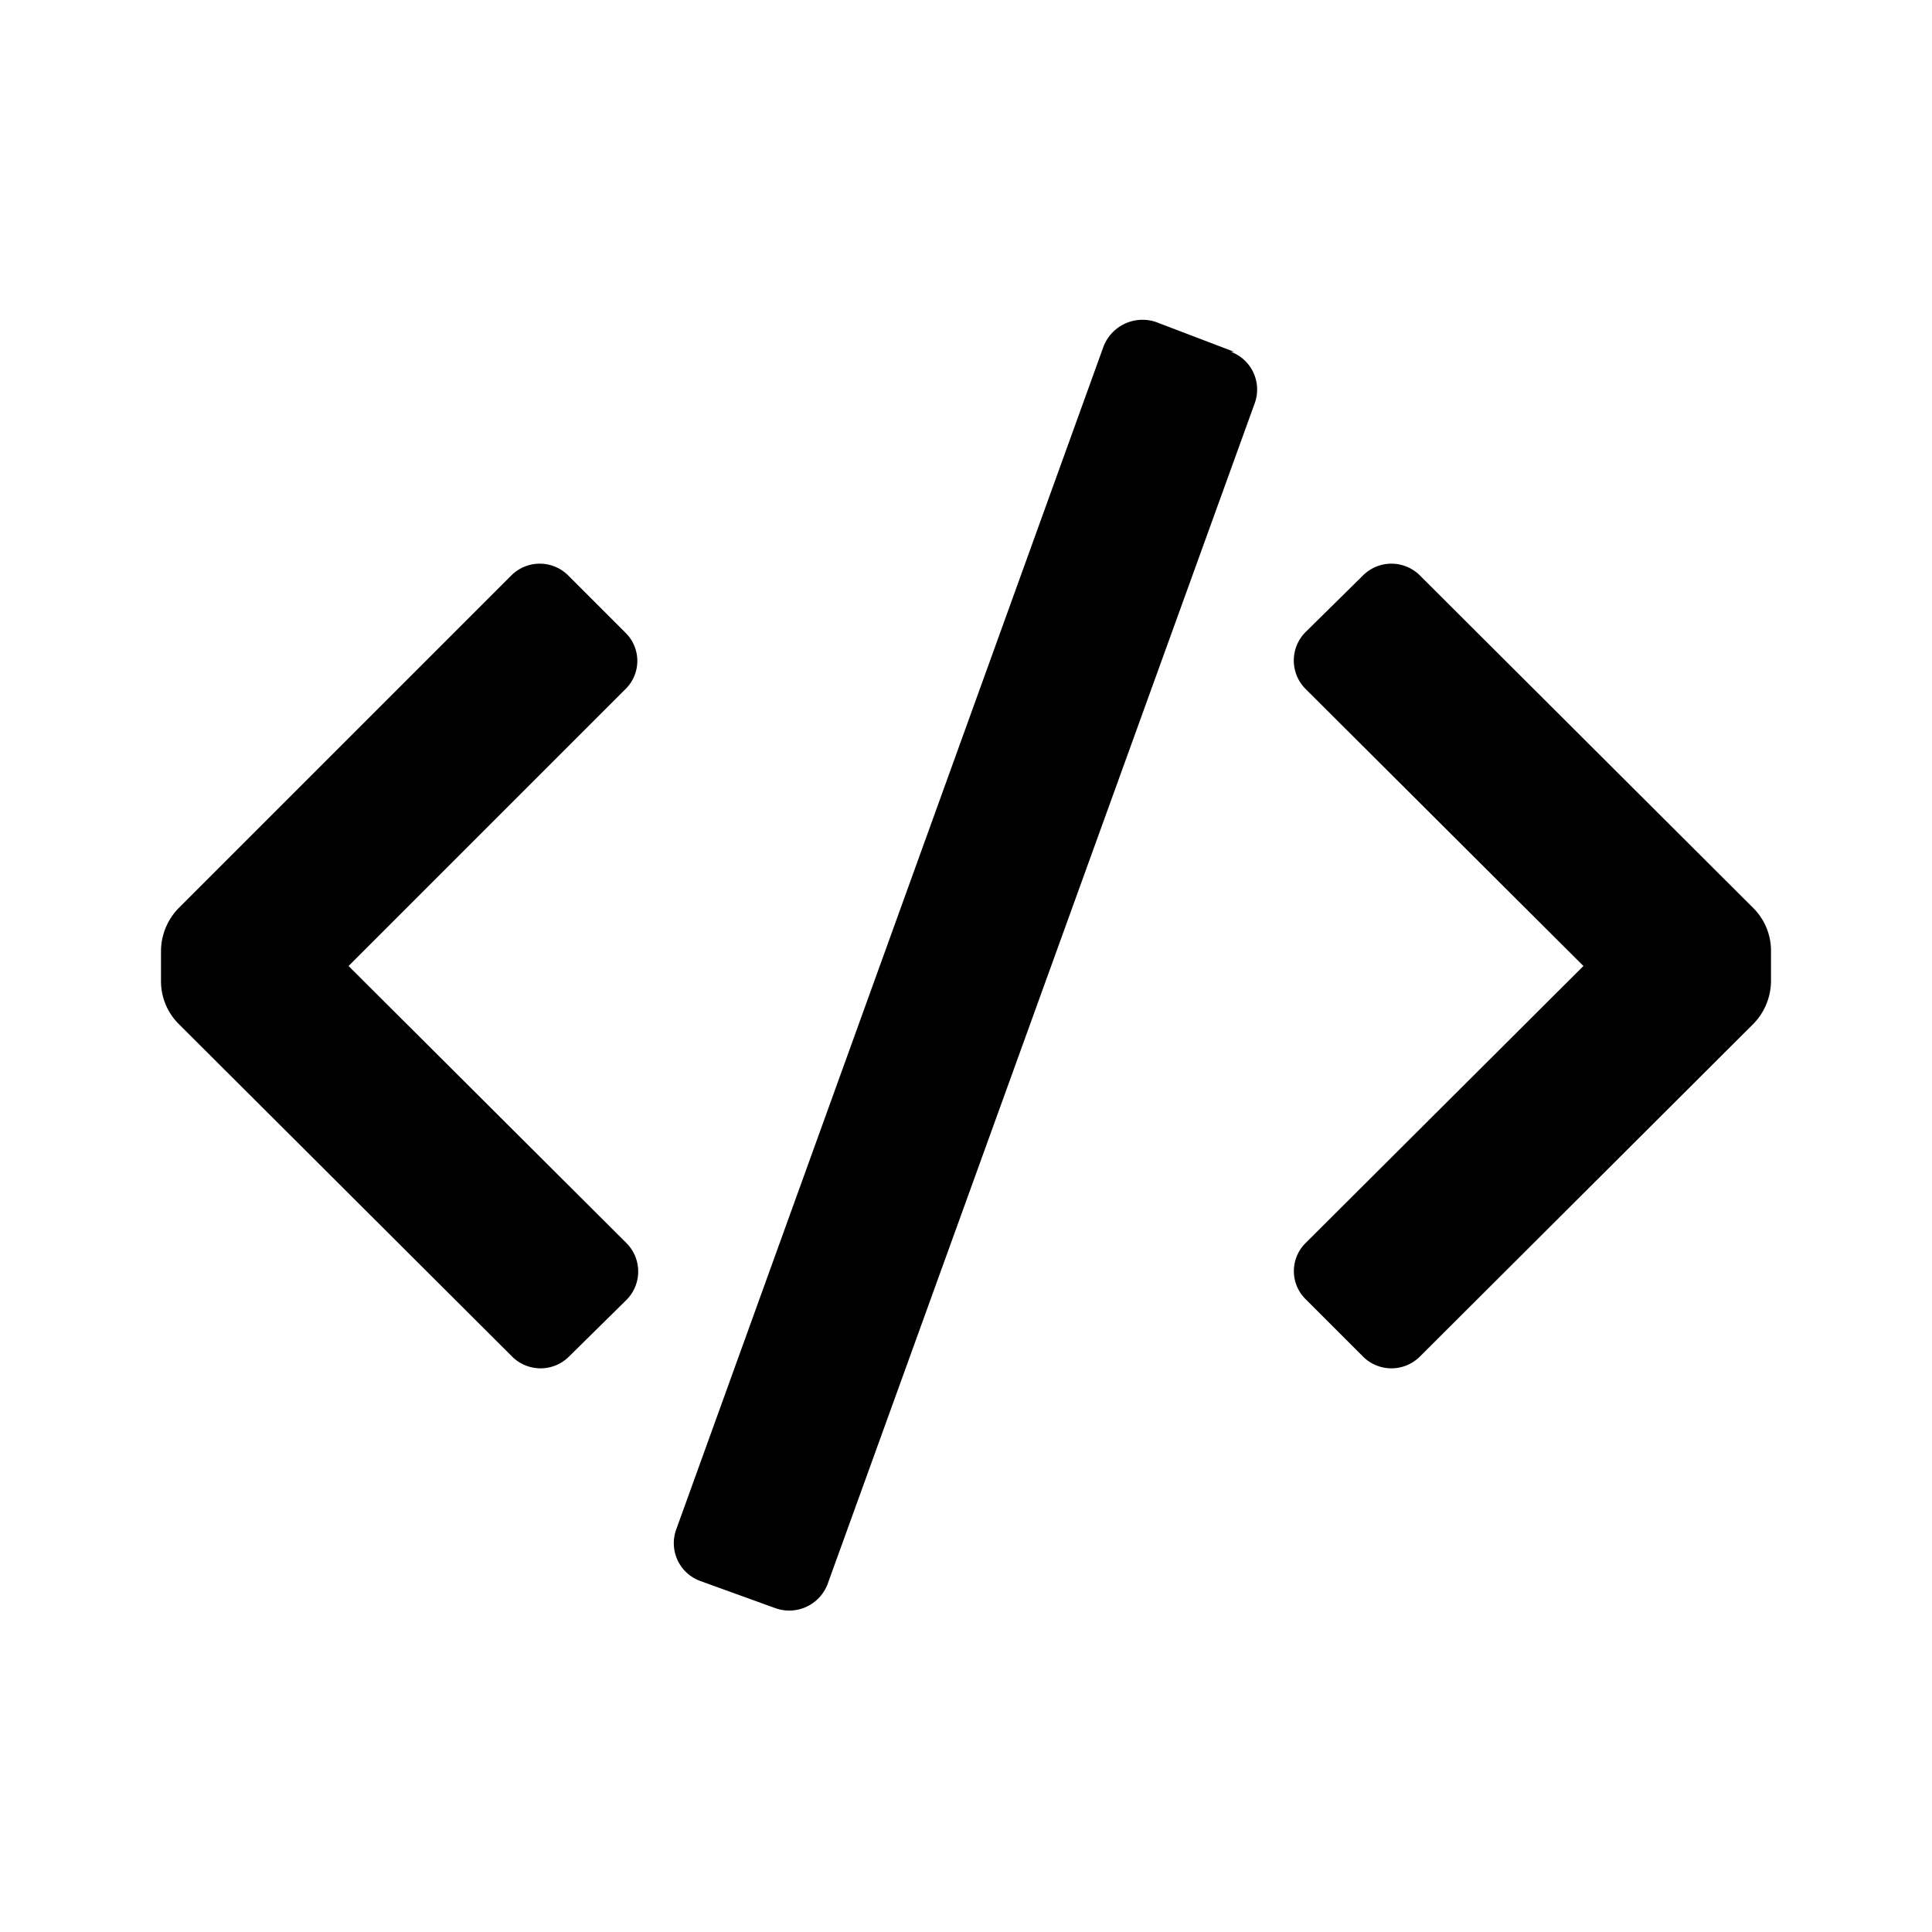 <svg id="Layer_1" data-name="Layer 1" xmlns="http://www.w3.org/2000/svg" viewBox="0 0 24 24"><title>code</title><path d="M22,11.81v.38a.77.77,0,0,1-.22.53l-4.14,4.13a.5.5,0,0,1-.71,0l-.71-.71a.49.49,0,0,1,0-.7L19.67,12,16.22,8.56a.5.5,0,0,1,0-.71l.71-.7a.5.5,0,0,1,.71,0l4.14,4.13A.75.75,0,0,1,22,11.81ZM4.33,12,7.77,8.56a.49.49,0,0,0,0-.7l-.71-.71a.5.5,0,0,0-.71,0L2.22,11.28a.77.77,0,0,0-.22.53v.38a.75.75,0,0,0,.22.53l4.14,4.13a.5.5,0,0,0,.71,0l.71-.7a.5.5,0,0,0,0-.71Zm11-7.63L14.36,4a.52.52,0,0,0-.65.3L8.4,19a.5.5,0,0,0,.3.64l.94.34a.51.51,0,0,0,.64-.3L15.59,5A.5.5,0,0,0,15.29,4.37Z"/></svg>